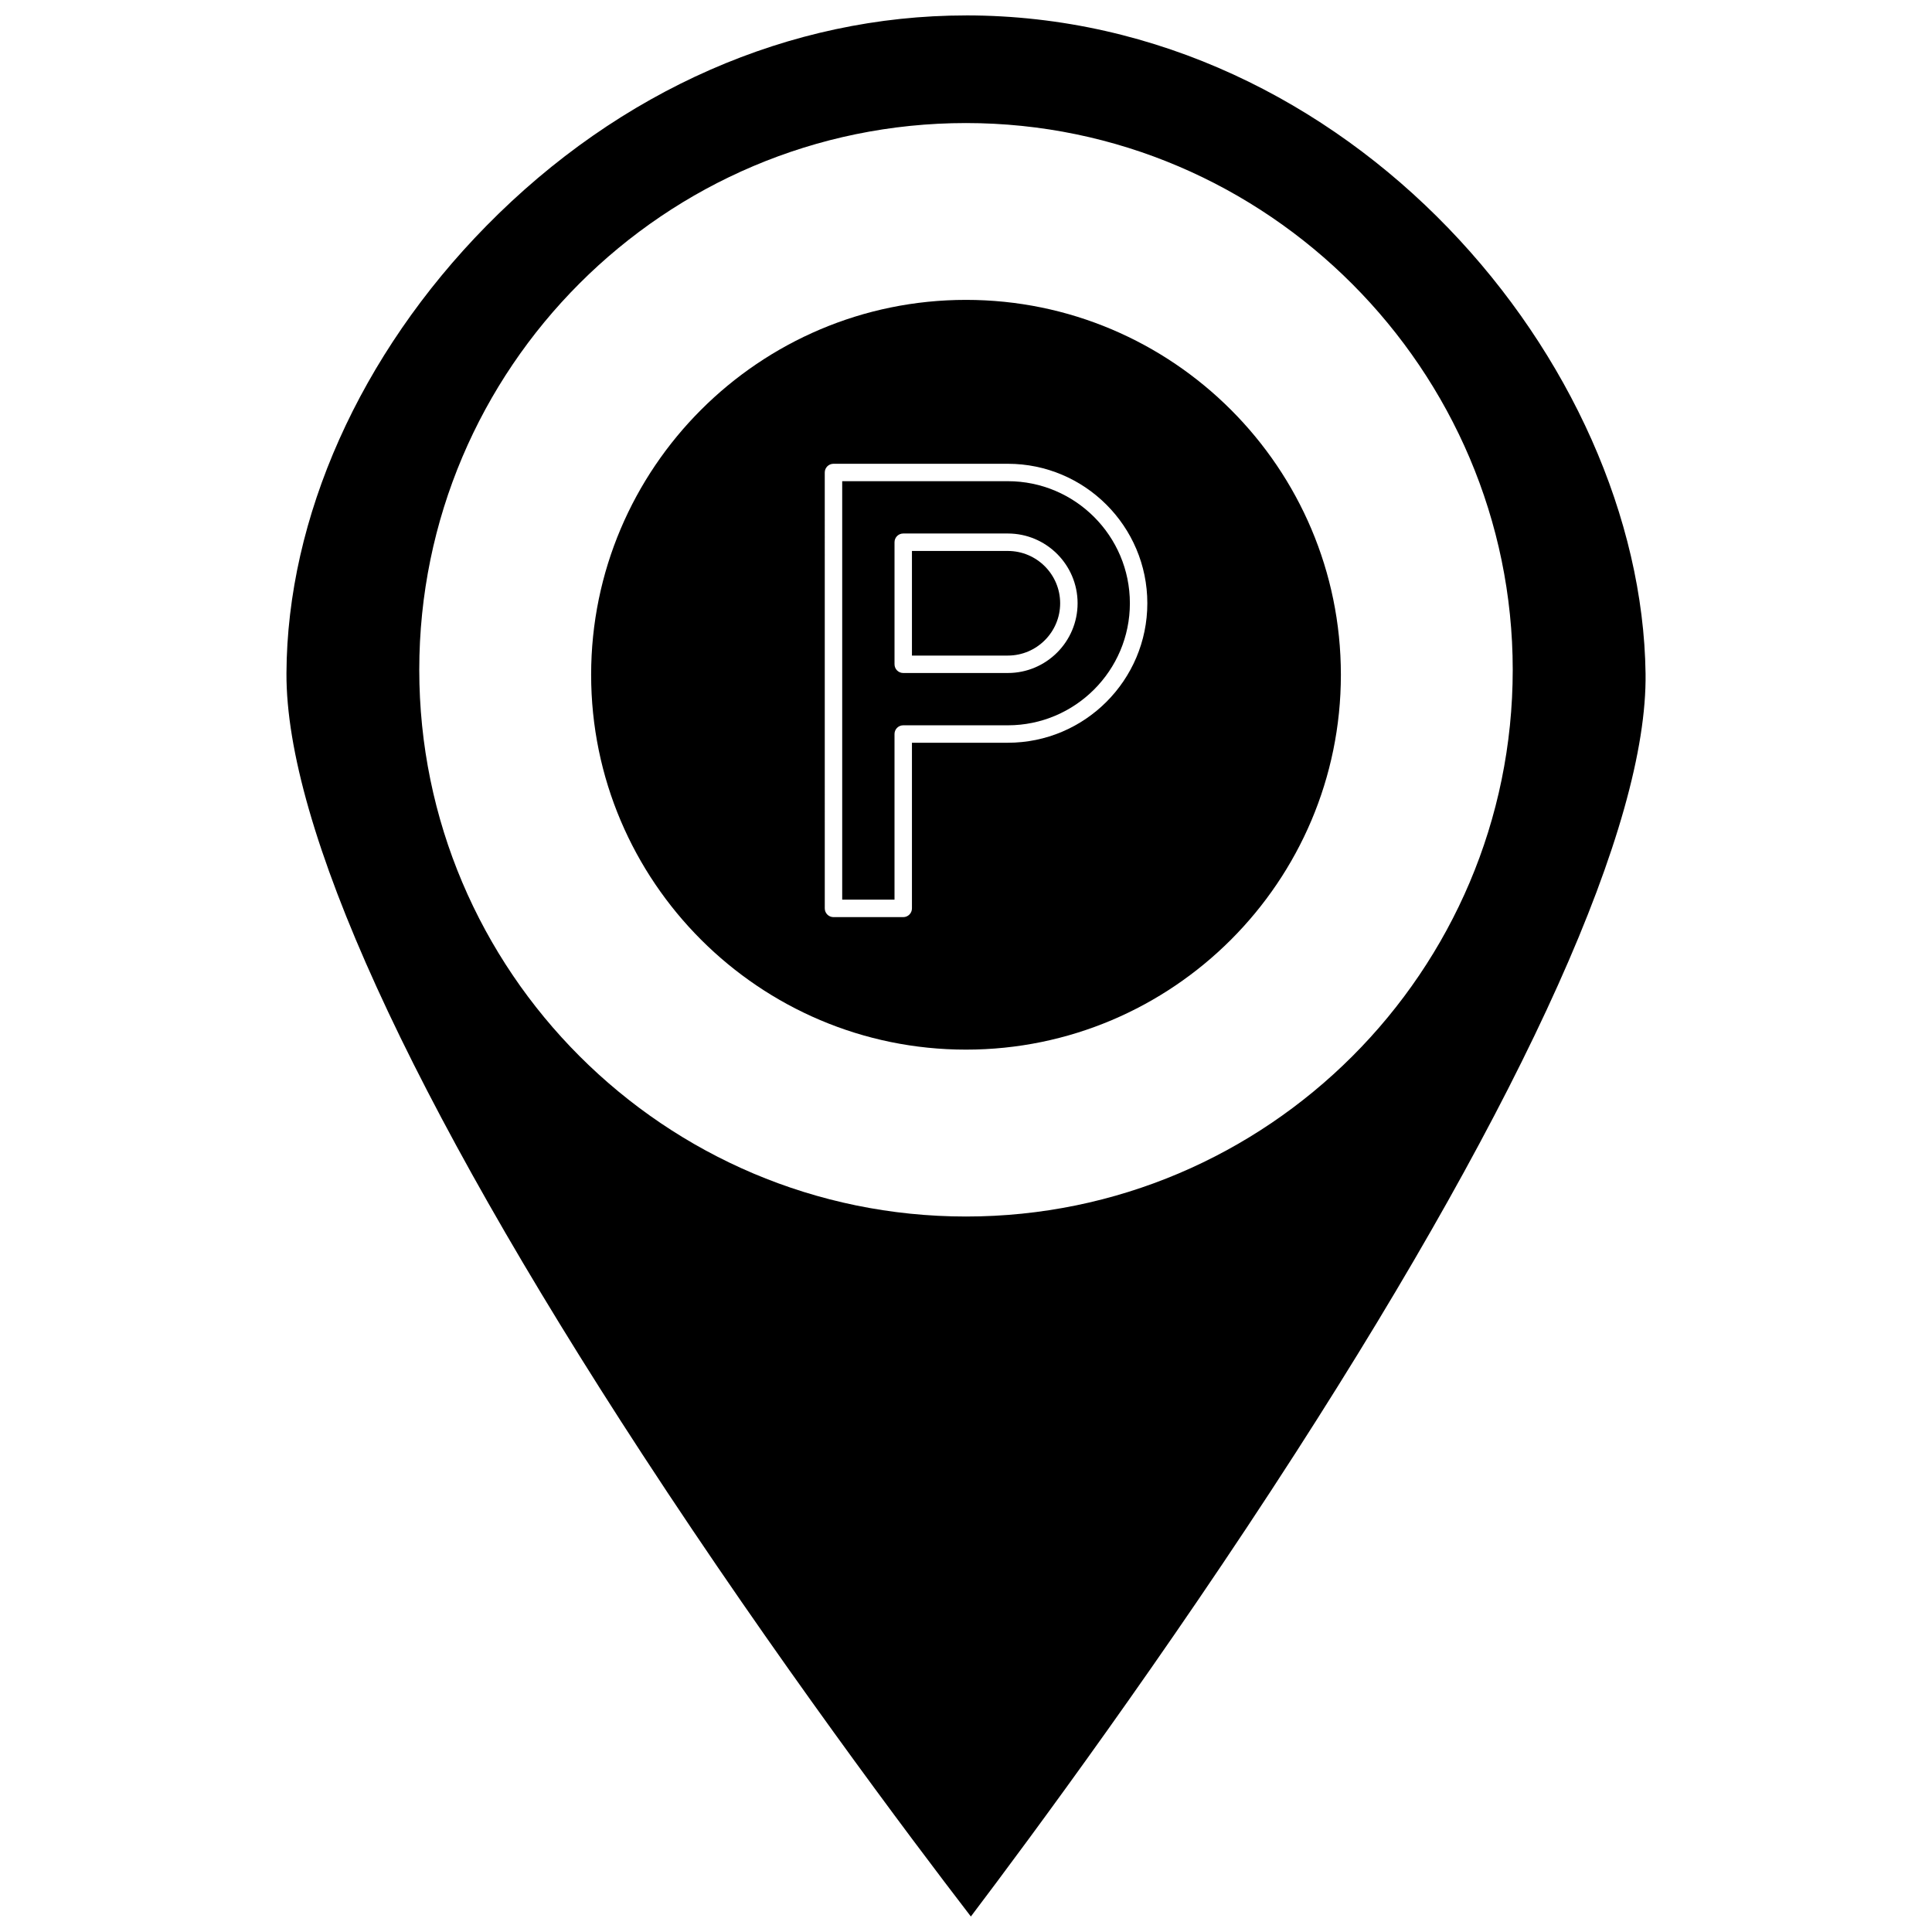<?xml version="1.0" encoding="UTF-8"?>
<!-- Uploaded to: SVG Repo, www.svgrepo.com, Generator: SVG Repo Mixer Tools -->
<svg width="800px" height="800px" version="1.1" viewBox="144 144 512 512" xmlns="http://www.w3.org/2000/svg">
 <defs>
  <clipPath id="a">
   <path d="m219 148.09h362v503.81h-362z"/>
  </clipPath>
 </defs>
 <g clip-path="url(#a)">
  <path d="m400 148.09c-46.613 0-91.762 19.812-127.12 55.785-33.48 34.062-52.789 77.27-52.965 118.54-0.176 40.609 32.461 112.22 94.379 207.09 35.156 53.871 70.715 101.21 86.996 122.39 16.125-21.309 51.332-68.898 86.082-122.91 61.184-95.102 93.246-166.5 92.719-206.47-1.094-82.336-78.34-174.43-180.09-174.43zm0 318.3c-79.891 0-144.89-65-144.89-144.89 0-79.891 64.996-144.89 144.89-144.89 79.895 0 144.89 65.559 144.89 144.89-0.004 79.891-65 144.89-144.89 144.89z"/>
 </g>
 <path d="m400 223.47c-54.777 0-99.344 44.566-99.344 99.344 0 54.781 44.566 99.348 99.344 99.348 54.781 0 99.348-44.566 99.348-99.348-0.004-54.777-44.57-99.344-99.348-99.344zm11.09 117.37h-25.414v43.895c0 1.277-1.031 2.312-2.309 2.312h-18.484c-1.273 0-2.309-1.035-2.309-2.312l-0.004-115.52c0-1.277 1.035-2.309 2.309-2.309h46.207c20.387 0 36.969 16.586 36.969 36.965 0 20.383-16.582 36.965-36.965 36.965z"/>
 <path d="m411.09 290.01h-25.414v27.723h25.414c7.644 0 13.863-6.219 13.863-13.863-0.004-7.641-6.219-13.859-13.863-13.859z"/>
 <path d="m411.09 271.52h-43.898v110.9h13.863v-43.898c0-1.273 1.031-2.309 2.309-2.309h27.723c17.836 0 32.344-14.512 32.344-32.344 0.004-17.836-14.504-32.348-32.34-32.348zm0 50.832h-27.723c-1.277 0-2.309-1.035-2.309-2.312v-32.344c0-1.277 1.031-2.312 2.309-2.312h27.723c10.191 0 18.484 8.293 18.484 18.484-0.004 10.191-8.297 18.484-18.484 18.484z"/>
</svg>